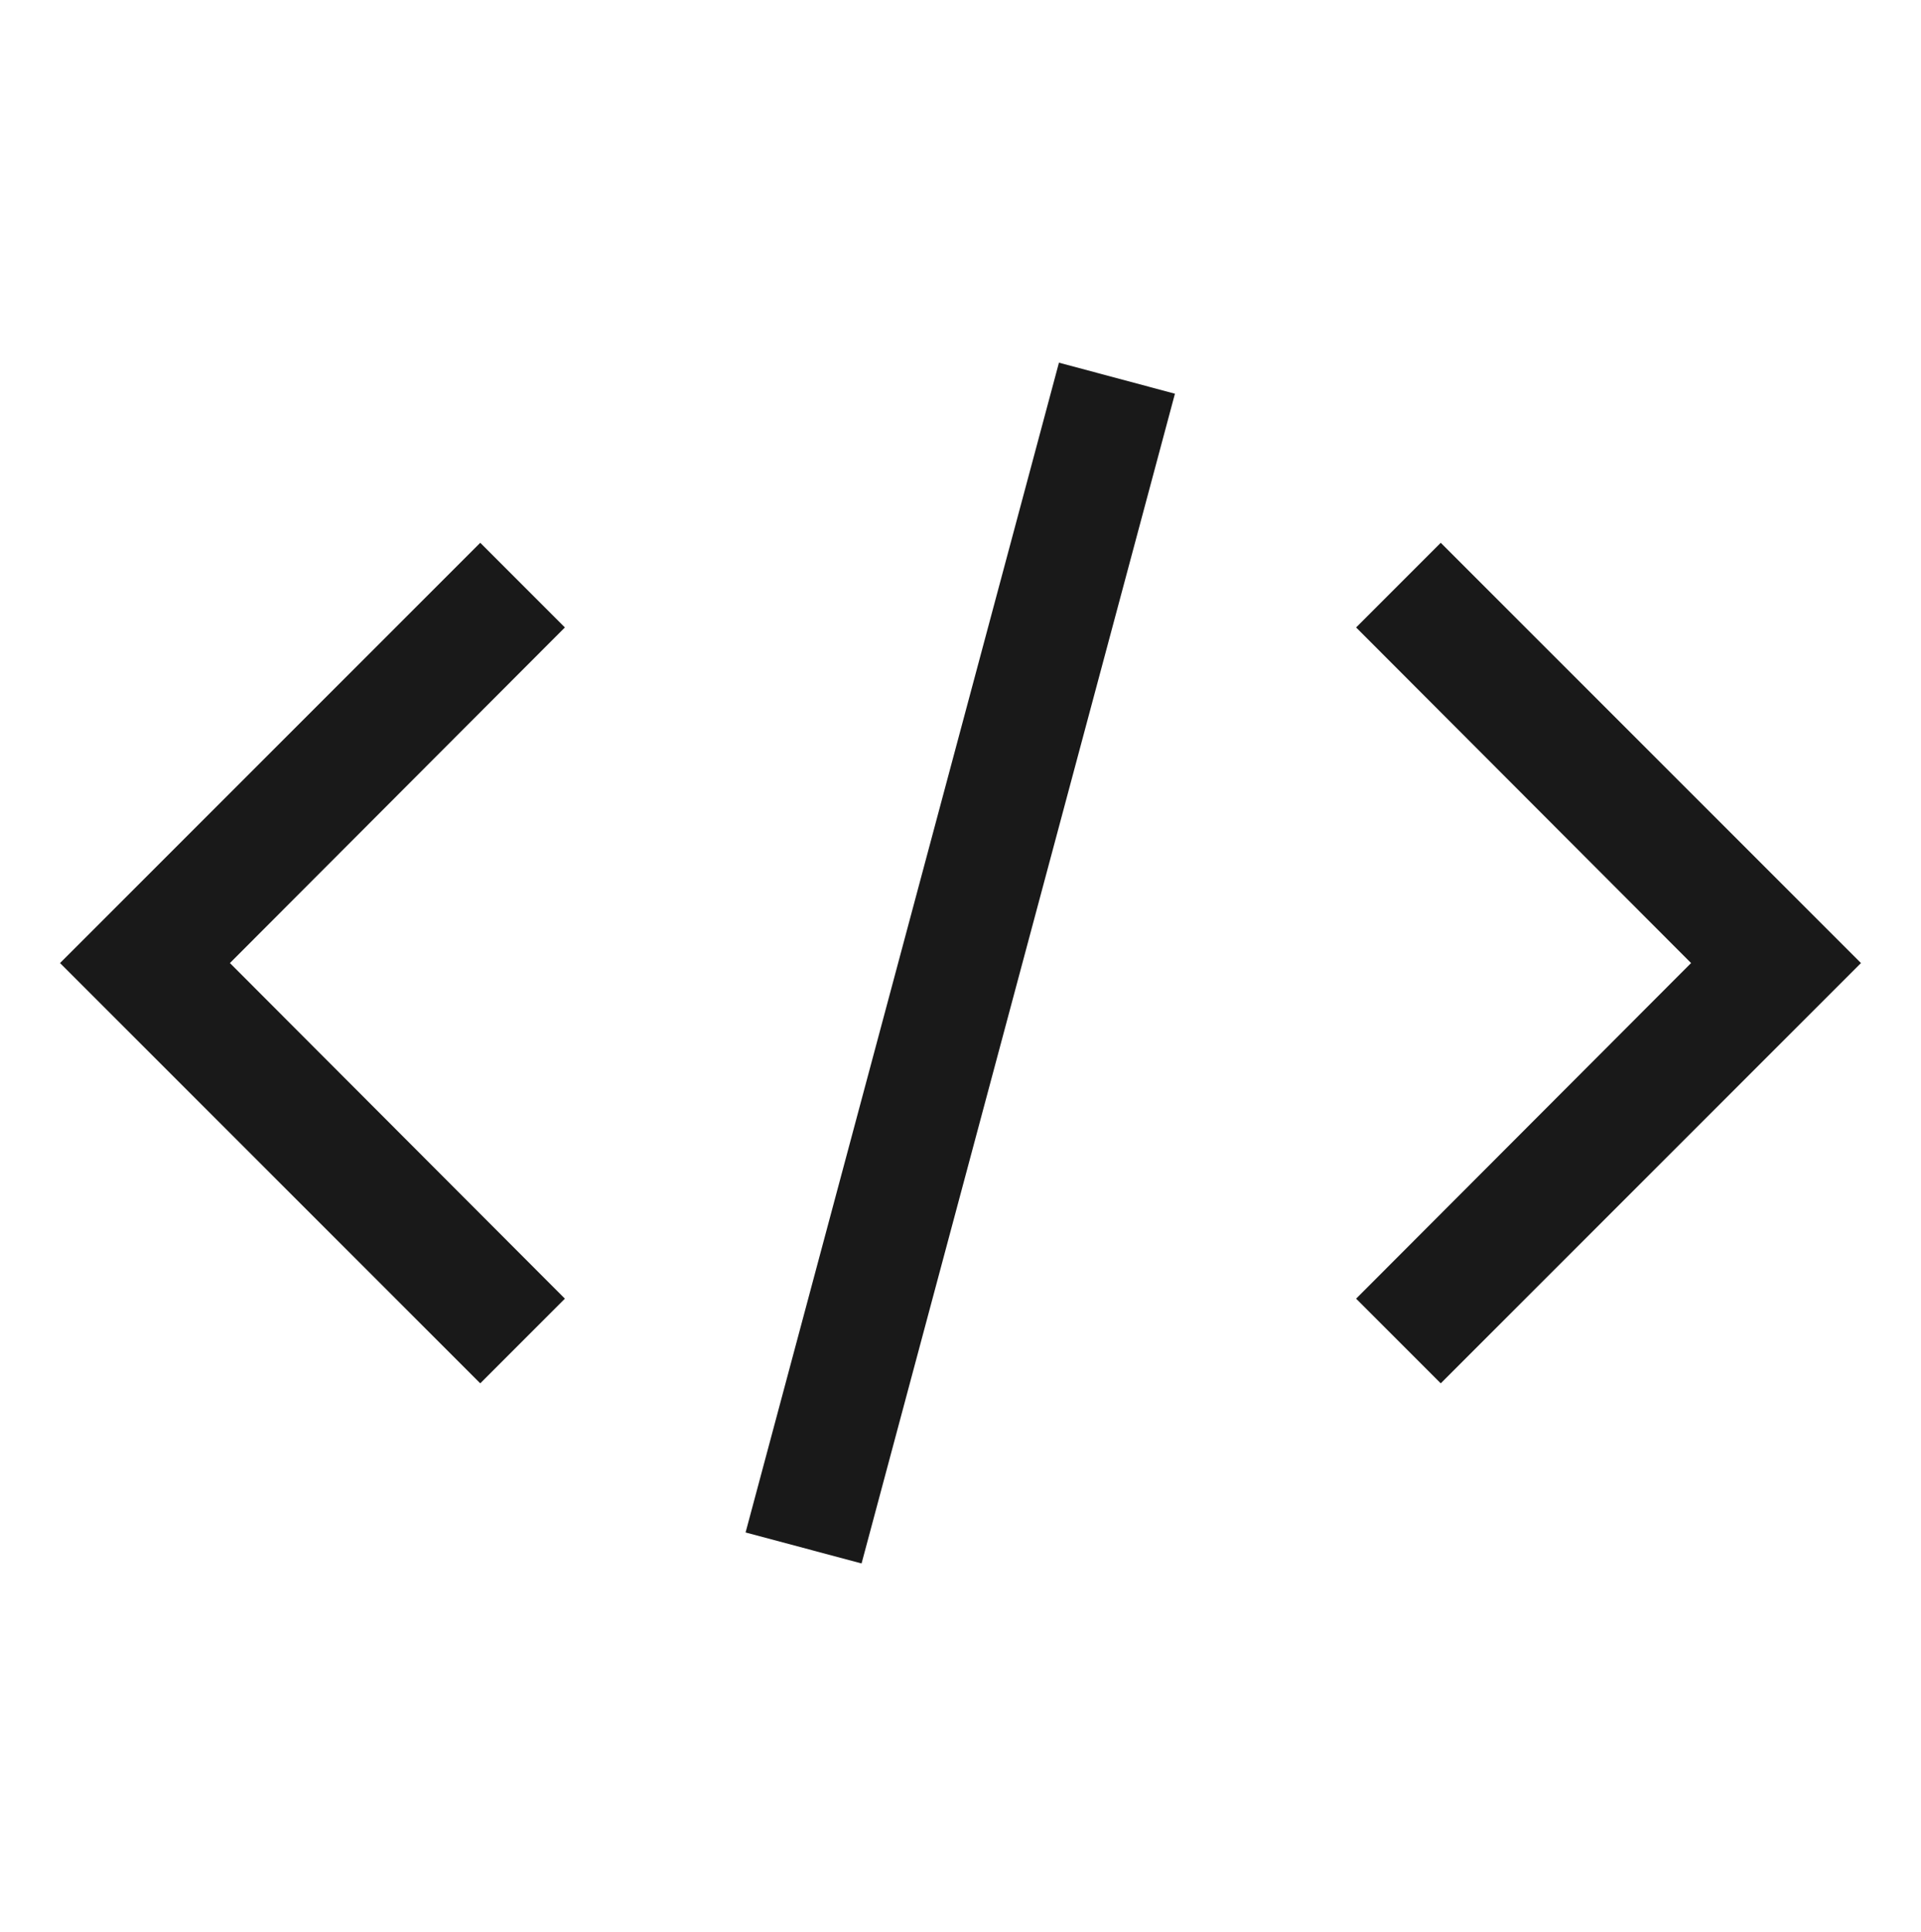 <svg xmlns="http://www.w3.org/2000/svg" width="180" height="181" viewBox="0 0 180 181" fill="none"><path d="M174.375 90.228L135 129.604L127.069 121.672L158.456 90.228L127.069 58.785L135 50.853L174.375 90.228ZM5.625 90.228L45 50.853L52.931 58.785L21.544 90.228L52.931 121.672L45 129.604L5.625 90.228ZM69.862 143.576L99.225 33.978L110.093 36.887L80.73 146.479L69.862 143.576Z" fill="#191919"></path></svg>